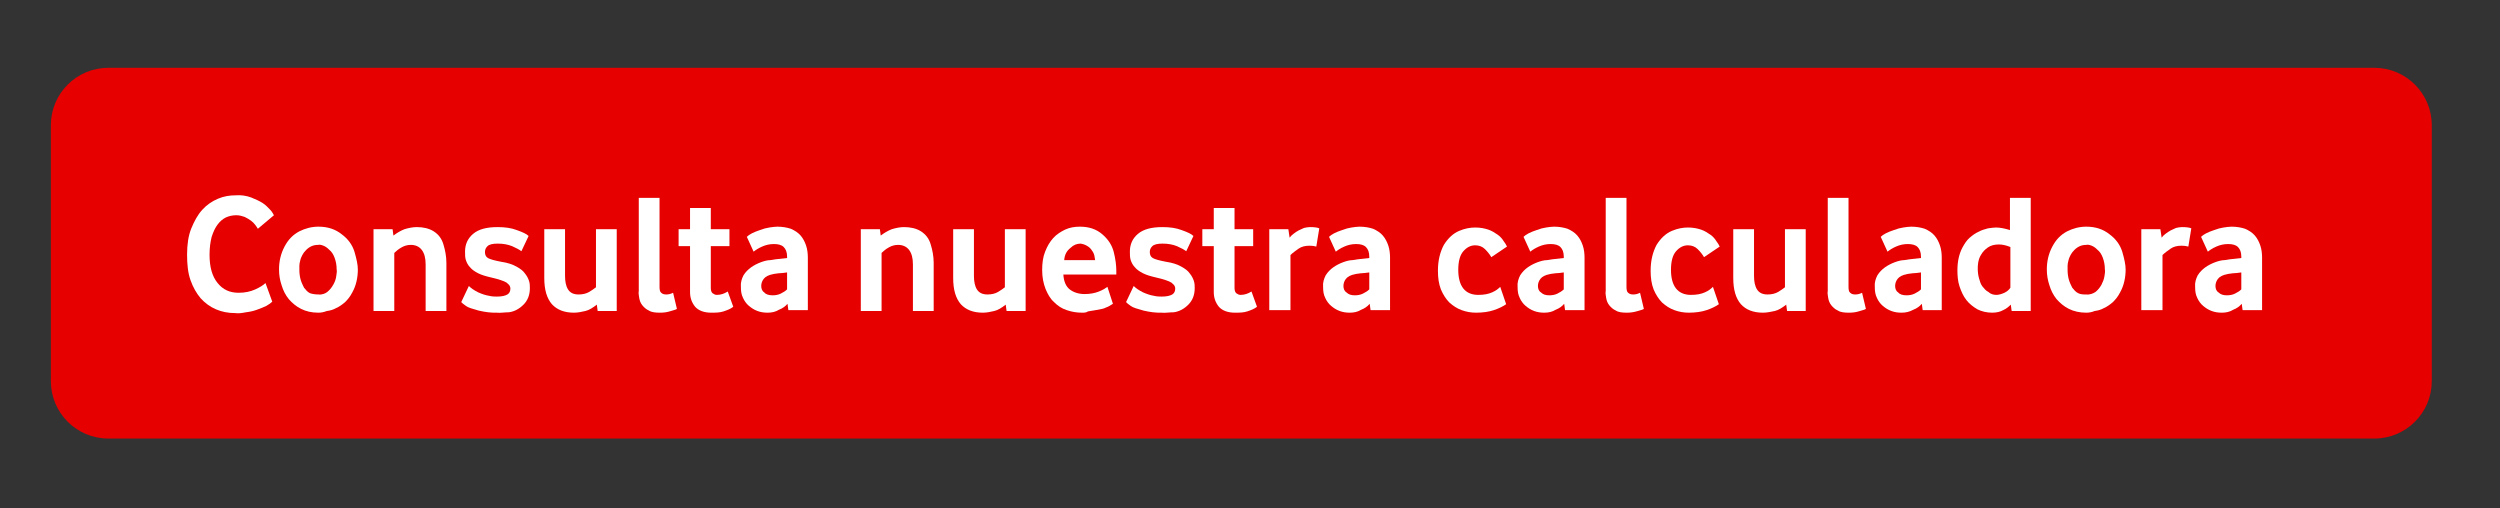 <svg id="eTA7txE9VLY1" xmlns="http://www.w3.org/2000/svg" xmlns:xlink="http://www.w3.org/1999/xlink" viewBox="0 0 590 120" shape-rendering="geometricPrecision" text-rendering="geometricPrecision" width="590" height="120"><rect x="0" y="0" width="590" height="120" fill="#333333" stroke="none"/><style><![CDATA[#eTA7txE9VLY2_tr {animation: eTA7txE9VLY2_tr__tr 3000ms linear infinite normal forwards}@keyframes eTA7txE9VLY2_tr__tr { 0% {transform: translate(292.95px,59.75px) rotate(0deg)} 6.667% {transform: translate(292.95px,59.75px) rotate(4deg)} 13.333% {transform: translate(292.95px,59.75px) rotate(-4deg)} 20% {transform: translate(292.95px,59.75px) rotate(4deg)} 26.667% {transform: translate(292.95px,59.75px) rotate(-4deg)} 33.333% {transform: translate(292.95px,59.75px) rotate(0deg)} 66.667% {transform: translate(292.95px,59.75px) rotate(0deg)} 100% {transform: translate(292.95px,59.75px) rotate(0deg)}}]]></style><g id="eTA7txE9VLY2_tr" transform="translate(292.95,59.75) rotate(0)"><g transform="translate(0,0)"><g transform="translate(-280.95-43.75)"><path d="M548.34,87.5h-534.78C6.07,87.5,0,81.42,0,73.93v-60.37C0,6.07,6.07,0,13.56,0h534.78c7.49,0,13.56,6.07,13.56,13.56v60.37c.01,7.49-6.07,13.57-13.56,13.57Z" fill="#e60000"/><g transform="translate(-35.25 26.293)"><path d="M78.8,31.6c-1.7,0-3.2-.3-4.6-.9s-2.6-1.5-3.6-2.6c-1-1.2-1.8-2.6-2.4-4.3s-.8-3.7-.8-6c0-2.4.3-4.5,1-6.2s1.5-3.2,2.6-4.4s2.3-2,3.7-2.6s2.8-.8,4.2-.8c1.3-.1,2.5.1,3.6.5c1,.4,1.9.8,2.7,1.3s1.3,1.1,1.8,1.6.7,1,.9,1.3l-3.8,3.2c-.1-.2-.3-.5-.6-.9s-.6-.7-1-1-.9-.6-1.5-.9c-.6-.2-1.2-.4-2-.4-.9,0-1.7.2-2.4.5-.8.4-1.4.9-2,1.7s-1,1.7-1.4,2.9c-.3,1.2-.5,2.6-.5,4.2c0,2.9.6,5.1,1.9,6.7s2.9,2.3,5,2.3c1.5,0,2.8-.3,3.9-.8s1.9-1,2.4-1.5l1.6,4.4c-.3.3-.7.6-1.4,1-.6.3-1.4.6-2.2.9s-1.7.5-2.6.6c-1,.2-1.8.3-2.5.2Z" fill="#fff"/><path d="M98.4,31.5c-1.6,0-2.9-.3-4.1-.9s-2.1-1.4-2.9-2.3c-.8-1-1.3-2-1.7-3.3-.4-1.2-.6-2.4-.6-3.7c0-1.9.4-3.7,1.3-5.4s2-2.8,3.5-3.6c1.4-.7,2.9-1.1,4.5-1.1c2.2,0,4,.6,5.5,1.8c1.5,1.1,2.5,2.5,3,4.1.5,1.7.8,3.1.8,4.2c0,1.9-.4,3.8-1.3,5.4-.5,1-1.1,1.7-1.7,2.3-.7.6-1.4,1.1-2.1,1.4-.7.4-1.4.6-2.2.7-.8.3-1.4.4-2,.4Zm0-4.3c.8.1,1.6-.2,2.1-.6.6-.5,1-1,1.4-1.7s.6-1.3.7-2s.2-1.2.1-1.6c0-1.1-.2-2-.5-2.8s-.7-1.4-1.2-1.8c-.5-.5-.9-.8-1.4-1s-.9-.3-1.3-.2c-1.1,0-2,.4-2.8,1.2-.4.4-.7.8-.9,1.2s-.4.8-.5,1.3c-.1.4-.2.8-.2,1.2s0,.7,0,1c0,.8.1,1.6.3,2.3s.5,1.3.8,1.9c.4.5.8,1,1.4,1.3.6.2,1.3.3,2,.3Z" fill="#fff"/><path d="M111.4,31.1v-19.3h4.5l.2,1.5c.8-.6,1.6-1.1,2.6-1.5c1-.3,2-.5,2.9-.5c1.5,0,2.9.3,4,1s1.9,1.7,2.3,3.1c.4,1.3.7,2.8.7,4.3v11.4h-4.9v-11c0-1.5-.3-2.6-.9-3.4s-1.5-1.2-2.6-1.2c-.8,0-1.5.2-2.2.6s-1.2.8-1.7,1.3v13.7h-4.9Z" fill="#fff"/><path d="M140.5,31.5c-.7,0-1.4,0-2.1-.1s-1.4-.2-2.2-.4c-1.4-.4-2.5-.7-3-1.1-.6-.4-.9-.7-1.1-.9l1.8-3.8c.5.5,1.2,1,2.2,1.5.9.4,1.8.7,2.5.8.8.2,1.4.2,1.9.2c1.2,0,2-.2,2.5-.5s.7-.8.7-1.4c0-.3-.1-.5-.2-.7s-.4-.4-.7-.7c-.3-.2-.8-.4-1.4-.6s-1.3-.4-2.2-.6c-1.3-.3-2.3-.6-3.1-1s-1.5-.9-1.9-1.4c-.5-.5-.8-1.1-1-1.7s-.2-1.3-.2-2c0-1.7.6-3.1,1.9-4.2s3.2-1.6,5.8-1.6c1.7,0,3.2.2,4.5.7c1.4.5,2.3.9,2.8,1.4L146.3,17c-.5-.4-1.3-.8-2.2-1.2-1-.4-2.1-.6-3.4-.6-1.2,0-2,.2-2.4.6s-.6.8-.6,1.4.2,1.1.7,1.4s1.6.6,3.2.9c1.4.2,2.6.6,3.5,1.1s1.6,1,2,1.6c.5.6.8,1.2,1,1.8s.2,1.2.2,1.7c0,1.6-.5,2.9-1.5,3.9s-2.1,1.6-3.4,1.8c-1.1,0-2.1.2-2.9.1Z" fill="#fff"/><path d="M158.7,31.5c-2.3,0-4-.7-5.2-2-1.2-1.4-1.8-3.4-1.8-6.2v-11.5h4.9v11c0,1.3.2,2.4.7,3.2s1.3,1.2,2.5,1.2c1,0,1.8-.2,2.5-.6s1.2-.8,1.6-1.1v-13.7h4.9v19.3h-4.5l-.2-1.5c-.9.7-1.8,1.3-2.7,1.5-.8.2-1.8.4-2.7.4Z" fill="#fff"/><path d="M179,31.5c-1.1,0-2-.1-2.6-.5-.7-.3-1.2-.8-1.6-1.3s-.6-1.1-.7-1.7-.2-1.2-.1-1.6v-22h4.9v21c0,.7.1,1.2.4,1.4.3.3.7.4,1.2.4s1-.1,1.6-.4l.9,3.8c-.1.1-.6.3-1.4.5-.9.3-1.7.4-2.6.4Z" fill="#fff"/><path d="M191.1,31.5c-1.7,0-3-.5-3.8-1.4-.8-1-1.2-2.1-1.2-3.5v-10.8h-2.7v-4h2.7v-5h4.9v5h4.4v4h-4.4v9.8c0,.6.1,1,.4,1.3.3.2.6.4,1,.4c1,0,1.8-.3,2.6-.8l1.3,3.6c-.6.5-1.4.8-2.3,1.1s-1.9.3-2.9.3Z" fill="#fff"/><path d="M204.4,31.5c-.8,0-1.6-.1-2.4-.4s-1.4-.7-2-1.2-1.1-1.2-1.4-1.9c-.4-.8-.5-1.6-.5-2.6-.1-1,.2-1.9.6-2.7.5-.8,1.1-1.4,1.8-1.9s1.5-.9,2.3-1.2s1.6-.5,2.2-.5c.2,0,.6-.1,1.3-.2s1.6-.2,2.7-.3v-.3c0-1.1-.3-1.8-.8-2.3s-1.3-.7-2.3-.7-1.9.2-2.8.6-1.5.8-2,1.2l-1.6-3.5c.6-.6,1.6-1.1,3.1-1.6.8-.3,1.5-.5,2.2-.6s1.3-.2,1.9-.2c1.2,0,2.3.2,3.2.5.9.4,1.7.9,2.3,1.6s1,1.5,1.3,2.4.4,1.9.4,2.8v12.4h-4.6l-.2-1.5c-.5.6-1.2,1.1-2,1.4-.8.5-1.7.7-2.7.7Zm1.2-4.1c.6,0,1.3-.1,1.9-.4s1.1-.6,1.5-1v-4c-.8.1-1.4.2-2,.2-.5.1-1,.1-1.3.2-1.1.2-1.8.6-2.2,1.1s-.6,1.1-.6,1.7.2,1.2.7,1.5c.4.5,1.1.7,2,.7Z" fill="#fff"/><path d="M226.4,31.1v-19.3h4.5l.2,1.5c.8-.6,1.6-1.1,2.6-1.5c1-.3,2-.5,2.9-.5c1.5,0,2.9.3,4,1s1.9,1.7,2.3,3.1c.4,1.3.7,2.8.7,4.3v11.4h-4.9v-11c0-1.5-.3-2.6-.9-3.4s-1.5-1.2-2.6-1.2c-.8,0-1.5.2-2.2.6s-1.2.8-1.7,1.3v13.7h-4.9Z" fill="#fff"/><path d="M255.2,31.5c-2.3,0-4-.7-5.2-2-1.2-1.4-1.8-3.4-1.8-6.2v-11.5h4.9v11c0,1.3.2,2.4.7,3.2s1.3,1.2,2.5,1.2c1,0,1.8-.2,2.5-.6s1.2-.8,1.6-1.1v-13.7h4.9v19.3h-4.5l-.2-1.5c-.9.7-1.8,1.3-2.7,1.5-.8.2-1.8.4-2.7.4Z" fill="#fff"/><path d="M278.6,31.5c-1.3,0-2.4-.2-3.6-.6s-2.1-1-3-1.9c-.9-.8-1.5-1.9-2-3.1-.5-1.3-.8-2.7-.8-4.5c0-1.6.2-3.1.7-4.3.5-1.3,1.1-2.3,1.9-3.2s1.8-1.5,2.8-2c1.1-.5,2.2-.7,3.5-.7c2.2,0,3.9.6,5.3,1.8s2.3,2.6,2.7,4.2.6,3.1.6,4.4v.9h-12.5c.1,1.6.6,2.8,1.5,3.5s2.1,1.1,3.5,1.1c1.3,0,2.4-.2,3.4-.6s1.6-.8,2-1.1l1.3,4c-.6.4-1.1.7-1.7.9-.3.2-1.1.4-2.4.6-.6.1-1.2.2-1.8.3-.4.3-.9.3-1.4.3Zm-4.2-12.4h7.3c-.1-.8-.2-1.4-.5-1.9s-.6-.9-1-1.2-.8-.5-1.1-.6c-.4-.1-.7-.2-.8-.2-.9,0-1.7.3-2.4,1-.9.7-1.4,1.6-1.5,2.9Z" fill="#fff"/><path d="M297.4,31.5c-.7,0-1.4,0-2.1-.1s-1.4-.2-2.2-.4c-1.4-.4-2.5-.7-3-1.1-.6-.4-.9-.7-1.1-.9l1.8-3.8c.5.5,1.2,1,2.2,1.5.9.4,1.8.7,2.5.8.8.2,1.4.2,1.9.2c1.2,0,2-.2,2.5-.5s.7-.8.7-1.4c0-.3-.1-.5-.2-.7s-.4-.4-.7-.7c-.3-.2-.8-.4-1.4-.6s-1.3-.4-2.2-.6c-1.3-.3-2.3-.6-3.1-1s-1.5-.9-1.9-1.4c-.5-.5-.8-1.1-1-1.7s-.2-1.3-.2-2c0-1.7.6-3.1,1.9-4.2s3.2-1.6,5.8-1.6c1.7,0,3.2.2,4.5.7c1.4.5,2.3.9,2.8,1.4L303.2,17c-.5-.4-1.3-.8-2.2-1.2-1-.4-2.1-.6-3.4-.6-1.2,0-2,.2-2.4.6s-.6.8-.6,1.4.2,1.1.7,1.4s1.6.6,3.2.9c1.4.2,2.6.6,3.5,1.1s1.6,1,2,1.6c.5.6.8,1.2,1,1.8s.2,1.2.2,1.7c0,1.6-.5,2.9-1.5,3.9s-2.1,1.6-3.4,1.8c-1.1,0-2.1.2-2.9.1Z" fill="#fff"/><path d="M314.7,31.5c-1.7,0-3-.5-3.8-1.4-.8-1-1.2-2.1-1.2-3.5v-10.8h-2.7v-4h2.7v-5h4.9v5h4.4v4h-4.4v9.8c0,.6.1,1,.4,1.3.3.2.6.4,1,.4c1,0,1.8-.3,2.6-.8l1.3,3.6c-.6.5-1.4.8-2.3,1.1s-1.9.3-2.9.3Z" fill="#fff"/><path d="M322.8,31.1v-19.3h4.5l.3,2c.2-.3.5-.6.9-.9s.8-.6,1.2-.8.9-.4,1.3-.6c.5-.1.9-.2,1.4-.2c1,0,1.8.1,2.2.3l-.7,4.3c-.3-.1-.9-.2-1.7-.2-.9,0-1.8.2-2.5.7s-1.4,1-1.9,1.5v13h-5Z" fill="#fff"/><path d="M341.8,31.5c-.8,0-1.6-.1-2.4-.4s-1.4-.7-2-1.2-1.1-1.2-1.4-1.9c-.4-.8-.5-1.6-.5-2.6-.1-1,.2-1.9.6-2.7.5-.8,1.1-1.4,1.8-1.9s1.5-.9,2.3-1.2s1.6-.5,2.2-.5c.2,0,.6-.1,1.3-.2s1.6-.2,2.7-.3v-.3c0-1.1-.3-1.8-.8-2.3s-1.3-.7-2.3-.7-1.9.2-2.8.6-1.5.8-2,1.2l-1.6-3.5c.6-.6,1.6-1.1,3.1-1.6.8-.3,1.5-.5,2.2-.6s1.3-.2,1.9-.2c1.2,0,2.3.2,3.2.5.9.4,1.7.9,2.3,1.6s1,1.5,1.3,2.4.4,1.9.4,2.8v12.4h-4.6l-.2-1.5c-.5.6-1.2,1.1-2,1.4-.8.5-1.7.7-2.7.7Zm1.2-4.1c.6,0,1.3-.1,1.9-.4s1.1-.6,1.5-1v-4c-.8.1-1.4.2-2,.2-.5.1-1,.1-1.3.2-1.1.2-1.8.6-2.2,1.1s-.6,1.1-.6,1.7.2,1.2.7,1.5c.5.5,1.1.7,2,.7Z" fill="#fff"/><path d="M371.6,31.5c-1.2,0-2.3-.2-3.4-.6s-2-1-2.9-1.8c-.8-.8-1.5-1.9-2-3.1-.5-1.3-.7-2.7-.7-4.4c0-2.4.5-4.4,1.4-6.1c1-1.6,2.2-2.7,3.6-3.3s2.7-.8,3.8-.8c1.2,0,2.2.2,3.1.5s1.6.8,2.2,1.2s1.1,1,1.4,1.5c.4.5.6.9.8,1.3l-3.7,2.5c-.4-.7-.9-1.3-1.5-1.9s-1.4-.9-2.3-.9c-1.1,0-2,.5-2.8,1.4s-1.2,2.4-1.2,4.4c0,1.9.4,3.4,1.2,4.4s2,1.5,3.5,1.5c1.4,0,2.4-.2,3.3-.6s1.4-.8,1.9-1.3l1.4,4.1c-.7.5-1.7,1-2.9,1.4s-2.6.6-4.2.6Z" fill="#fff"/><path d="M387.7,31.5c-.8,0-1.6-.1-2.4-.4s-1.4-.7-2-1.2-1.1-1.2-1.4-1.9c-.4-.8-.5-1.6-.5-2.6-.1-1,.2-1.9.6-2.7.5-.8,1.1-1.4,1.8-1.9s1.5-.9,2.3-1.2s1.6-.5,2.2-.5c.2,0,.6-.1,1.3-.2s1.6-.2,2.7-.3v-.3c0-1.1-.3-1.8-.8-2.3s-1.3-.7-2.3-.7-1.9.2-2.8.6-1.5.8-2,1.2l-1.6-3.5c.6-.6,1.6-1.1,3.1-1.6.8-.3,1.5-.5,2.2-.6s1.3-.2,1.9-.2c1.2,0,2.3.2,3.2.5.9.4,1.7.9,2.3,1.6s1,1.5,1.3,2.4.4,1.9.4,2.8v12.4h-4.6l-.2-1.5c-.5.6-1.2,1.1-2,1.4-.8.5-1.7.7-2.7.7Zm1.2-4.1c.6,0,1.3-.1,1.9-.4s1.1-.6,1.5-1v-4c-.8.1-1.4.2-2,.2-.5.1-1,.1-1.3.2-1.1.2-1.8.6-2.2,1.1s-.6,1.1-.6,1.7.2,1.2.7,1.5c.5.5,1.1.7,2,.7Z" fill="#fff"/><path d="M407.2,31.5c-1.1,0-2-.1-2.6-.5-.7-.3-1.2-.8-1.6-1.3s-.6-1.1-.7-1.7-.2-1.2-.1-1.6v-22h4.9v21c0,.7.1,1.2.4,1.4.3.3.7.4,1.2.4s1-.1,1.6-.4l.9,3.8c-.1.1-.6.3-1.4.5-1,.3-1.8.4-2.6.4Z" fill="#fff"/><path d="M421.8,31.5c-1.2,0-2.3-.2-3.4-.6s-2-1-2.9-1.8c-.8-.8-1.5-1.9-2-3.1-.5-1.3-.7-2.7-.7-4.4c0-2.4.5-4.4,1.4-6.1c1-1.6,2.2-2.7,3.6-3.3s2.7-.8,3.8-.8c1.2,0,2.2.2,3.1.5s1.6.8,2.2,1.2s1.1,1,1.4,1.5c.4.5.6.9.8,1.3l-3.7,2.5c-.4-.7-.9-1.3-1.5-1.9s-1.4-.9-2.3-.9c-1.1,0-2,.5-2.8,1.4s-1.2,2.4-1.2,4.4c0,1.9.4,3.4,1.2,4.4s2,1.5,3.5,1.5c1.4,0,2.4-.2,3.3-.6s1.4-.8,1.9-1.3l1.4,4.1c-.7.5-1.7,1-2.9,1.4s-2.6.6-4.2.6Z" fill="#fff"/><path d="M439.3,31.5c-2.3,0-4-.7-5.2-2-1.2-1.4-1.8-3.4-1.8-6.2v-11.5h4.9v11c0,1.3.2,2.4.7,3.2s1.3,1.2,2.5,1.2c1,0,1.8-.2,2.5-.6s1.2-.8,1.6-1.1v-13.7h4.9v19.3h-4.4l-.2-1.5c-.9.7-1.8,1.3-2.7,1.5s-1.9.4-2.8.4Z" fill="#fff"/><path d="M459.6,31.5c-1.1,0-2-.1-2.6-.5-.7-.3-1.2-.8-1.6-1.3s-.6-1.1-.7-1.7-.2-1.2-.1-1.6v-22h4.9v21c0,.7.1,1.2.4,1.4.3.3.7.4,1.2.4s1-.1,1.6-.4l.9,3.8c-.1.1-.6.3-1.4.5-.9.3-1.7.4-2.6.4Z" fill="#fff"/><path d="M472,31.5c-.8,0-1.6-.1-2.4-.4s-1.4-.7-2-1.2-1.1-1.2-1.4-1.9c-.4-.8-.5-1.6-.5-2.6-.1-1,.2-1.9.6-2.7.5-.8,1.1-1.4,1.8-1.9s1.5-.9,2.3-1.2s1.6-.5,2.2-.5c.2,0,.6-.1,1.3-.2s1.6-.2,2.7-.3v-.3c0-1.1-.3-1.8-.8-2.3s-1.3-.7-2.3-.7-1.9.2-2.8.6-1.5.8-2,1.2l-1.6-3.5c.6-.6,1.6-1.1,3.1-1.6.8-.3,1.5-.5,2.2-.6s1.3-.2,1.9-.2c1.2,0,2.3.2,3.2.5.9.4,1.7.9,2.3,1.6s1,1.5,1.3,2.4.4,1.9.4,2.8v12.4h-4.5l-.2-1.5c-.5.6-1.2,1.1-2,1.4-.9.5-1.8.7-2.8.7Zm1.2-4.1c.6,0,1.3-.1,1.9-.4s1.1-.6,1.5-1v-4c-.8.1-1.4.2-2,.2-.5.1-1,.1-1.3.2-1.1.2-1.8.6-2.2,1.1s-.6,1.1-.6,1.7.2,1.2.7,1.5c.4.5,1.1.7,2,.7Z" fill="#fff"/><path d="M493.4,31.5c-1.3,0-2.5-.3-3.5-.8-1-.6-1.9-1.3-2.6-2.2s-1.2-2-1.6-3.2-.5-2.5-.5-3.8c0-2.1.4-3.9,1.2-5.4.5-.9,1-1.7,1.7-2.3s1.4-1.1,2.1-1.4c.7-.4,1.5-.6,2.2-.8.7-.1,1.4-.2,1.9-.2.9,0,2,.2,3.3.6v-7.6h4.9v26.7h-4.5l-.2-1.5c-.5.5-1.1,1-1.8,1.3-.7.4-1.6.6-2.6.6Zm1-4.2c.6,0,1.2-.2,1.9-.5.6-.3,1.1-.7,1.4-1.2v-9.6c-1-.4-1.9-.6-2.7-.6-1,0-1.9.2-2.6.7s-1.2,1-1.6,1.7c-.4.6-.6,1.3-.7,1.9s-.1,1.1-.1,1.4c0,.8.1,1.6.3,2.3s.4,1.4.8,1.9.8,1,1.4,1.3c.5.5,1.2.7,1.9.7Z" fill="#fff"/><path d="M515.6,31.5c-1.5,0-2.9-.3-4.1-.9s-2.1-1.4-2.9-2.3c-.8-1-1.3-2-1.7-3.3-.4-1.2-.6-2.4-.6-3.7c0-1.9.4-3.7,1.3-5.4s2-2.8,3.5-3.6c1.4-.7,2.9-1.1,4.5-1.1c2.2,0,4,.6,5.5,1.8c1.5,1.1,2.5,2.5,3,4.1.5,1.7.8,3.1.8,4.2c0,1.9-.4,3.8-1.3,5.4-.5,1-1.1,1.7-1.7,2.3-.7.6-1.4,1.1-2.1,1.4-.7.4-1.4.6-2.2.7-.7.3-1.4.4-2,.4Zm0-4.3c.8.1,1.6-.2,2.2-.6.6-.5,1-1,1.4-1.7.3-.6.6-1.3.7-2s.2-1.2.1-1.6c0-1.1-.2-2-.5-2.8s-.7-1.4-1.2-1.8c-.5-.5-.9-.8-1.4-1s-.9-.3-1.3-.2c-1.1,0-2,.4-2.8,1.2-.4.4-.7.8-.9,1.2s-.4.8-.5,1.3c-.1.4-.2.8-.2,1.2s0,.7,0,1c0,.8.1,1.6.3,2.3s.5,1.3.8,1.9c.4.5.8,1,1.4,1.3s1.2.3,1.9.3Z" fill="#fff"/><path d="M528.6,31.1v-19.3h4.5l.3,2c.2-.3.5-.6.9-.9s.8-.6,1.2-.8.9-.4,1.3-.6c.5-.1.9-.2,1.4-.2c1,0,1.8.1,2.2.3l-.7,4.3c-.3-.1-.9-.2-1.7-.2-.9,0-1.8.2-2.5.7s-1.4,1-1.9,1.5v13h-5Z" fill="#fff"/><path d="M547.6,31.5c-.8,0-1.6-.1-2.4-.4s-1.4-.7-2-1.2-1.1-1.2-1.4-1.9c-.4-.8-.5-1.6-.5-2.6-.1-1,.2-1.9.6-2.7.5-.8,1.1-1.4,1.8-1.9s1.5-.9,2.3-1.2s1.6-.5,2.2-.5c.2,0,.6-.1,1.3-.2s1.6-.2,2.7-.3v-.3c0-1.1-.3-1.8-.8-2.3s-1.3-.7-2.3-.7-1.9.2-2.8.6-1.5.8-2,1.2l-1.6-3.5c.6-.6,1.6-1.1,3.1-1.6.8-.3,1.5-.5,2.2-.6s1.3-.2,1.9-.2c1.2,0,2.3.2,3.2.5.9.4,1.7.9,2.3,1.6s1,1.5,1.3,2.4.4,1.9.4,2.8v12.4h-4.6l-.2-1.5c-.5.6-1.2,1.1-2,1.4-.8.5-1.7.7-2.7.7Zm1.2-4.1c.6,0,1.3-.1,1.9-.4s1.1-.6,1.5-1v-4c-.8.1-1.4.2-2,.2-.5.1-1,.1-1.3.2-1.1.2-1.8.6-2.2,1.1s-.6,1.1-.6,1.7.2,1.2.7,1.5c.5.5,1.1.7,2,.7Z" fill="#fff"/></g></g></g></g></svg>